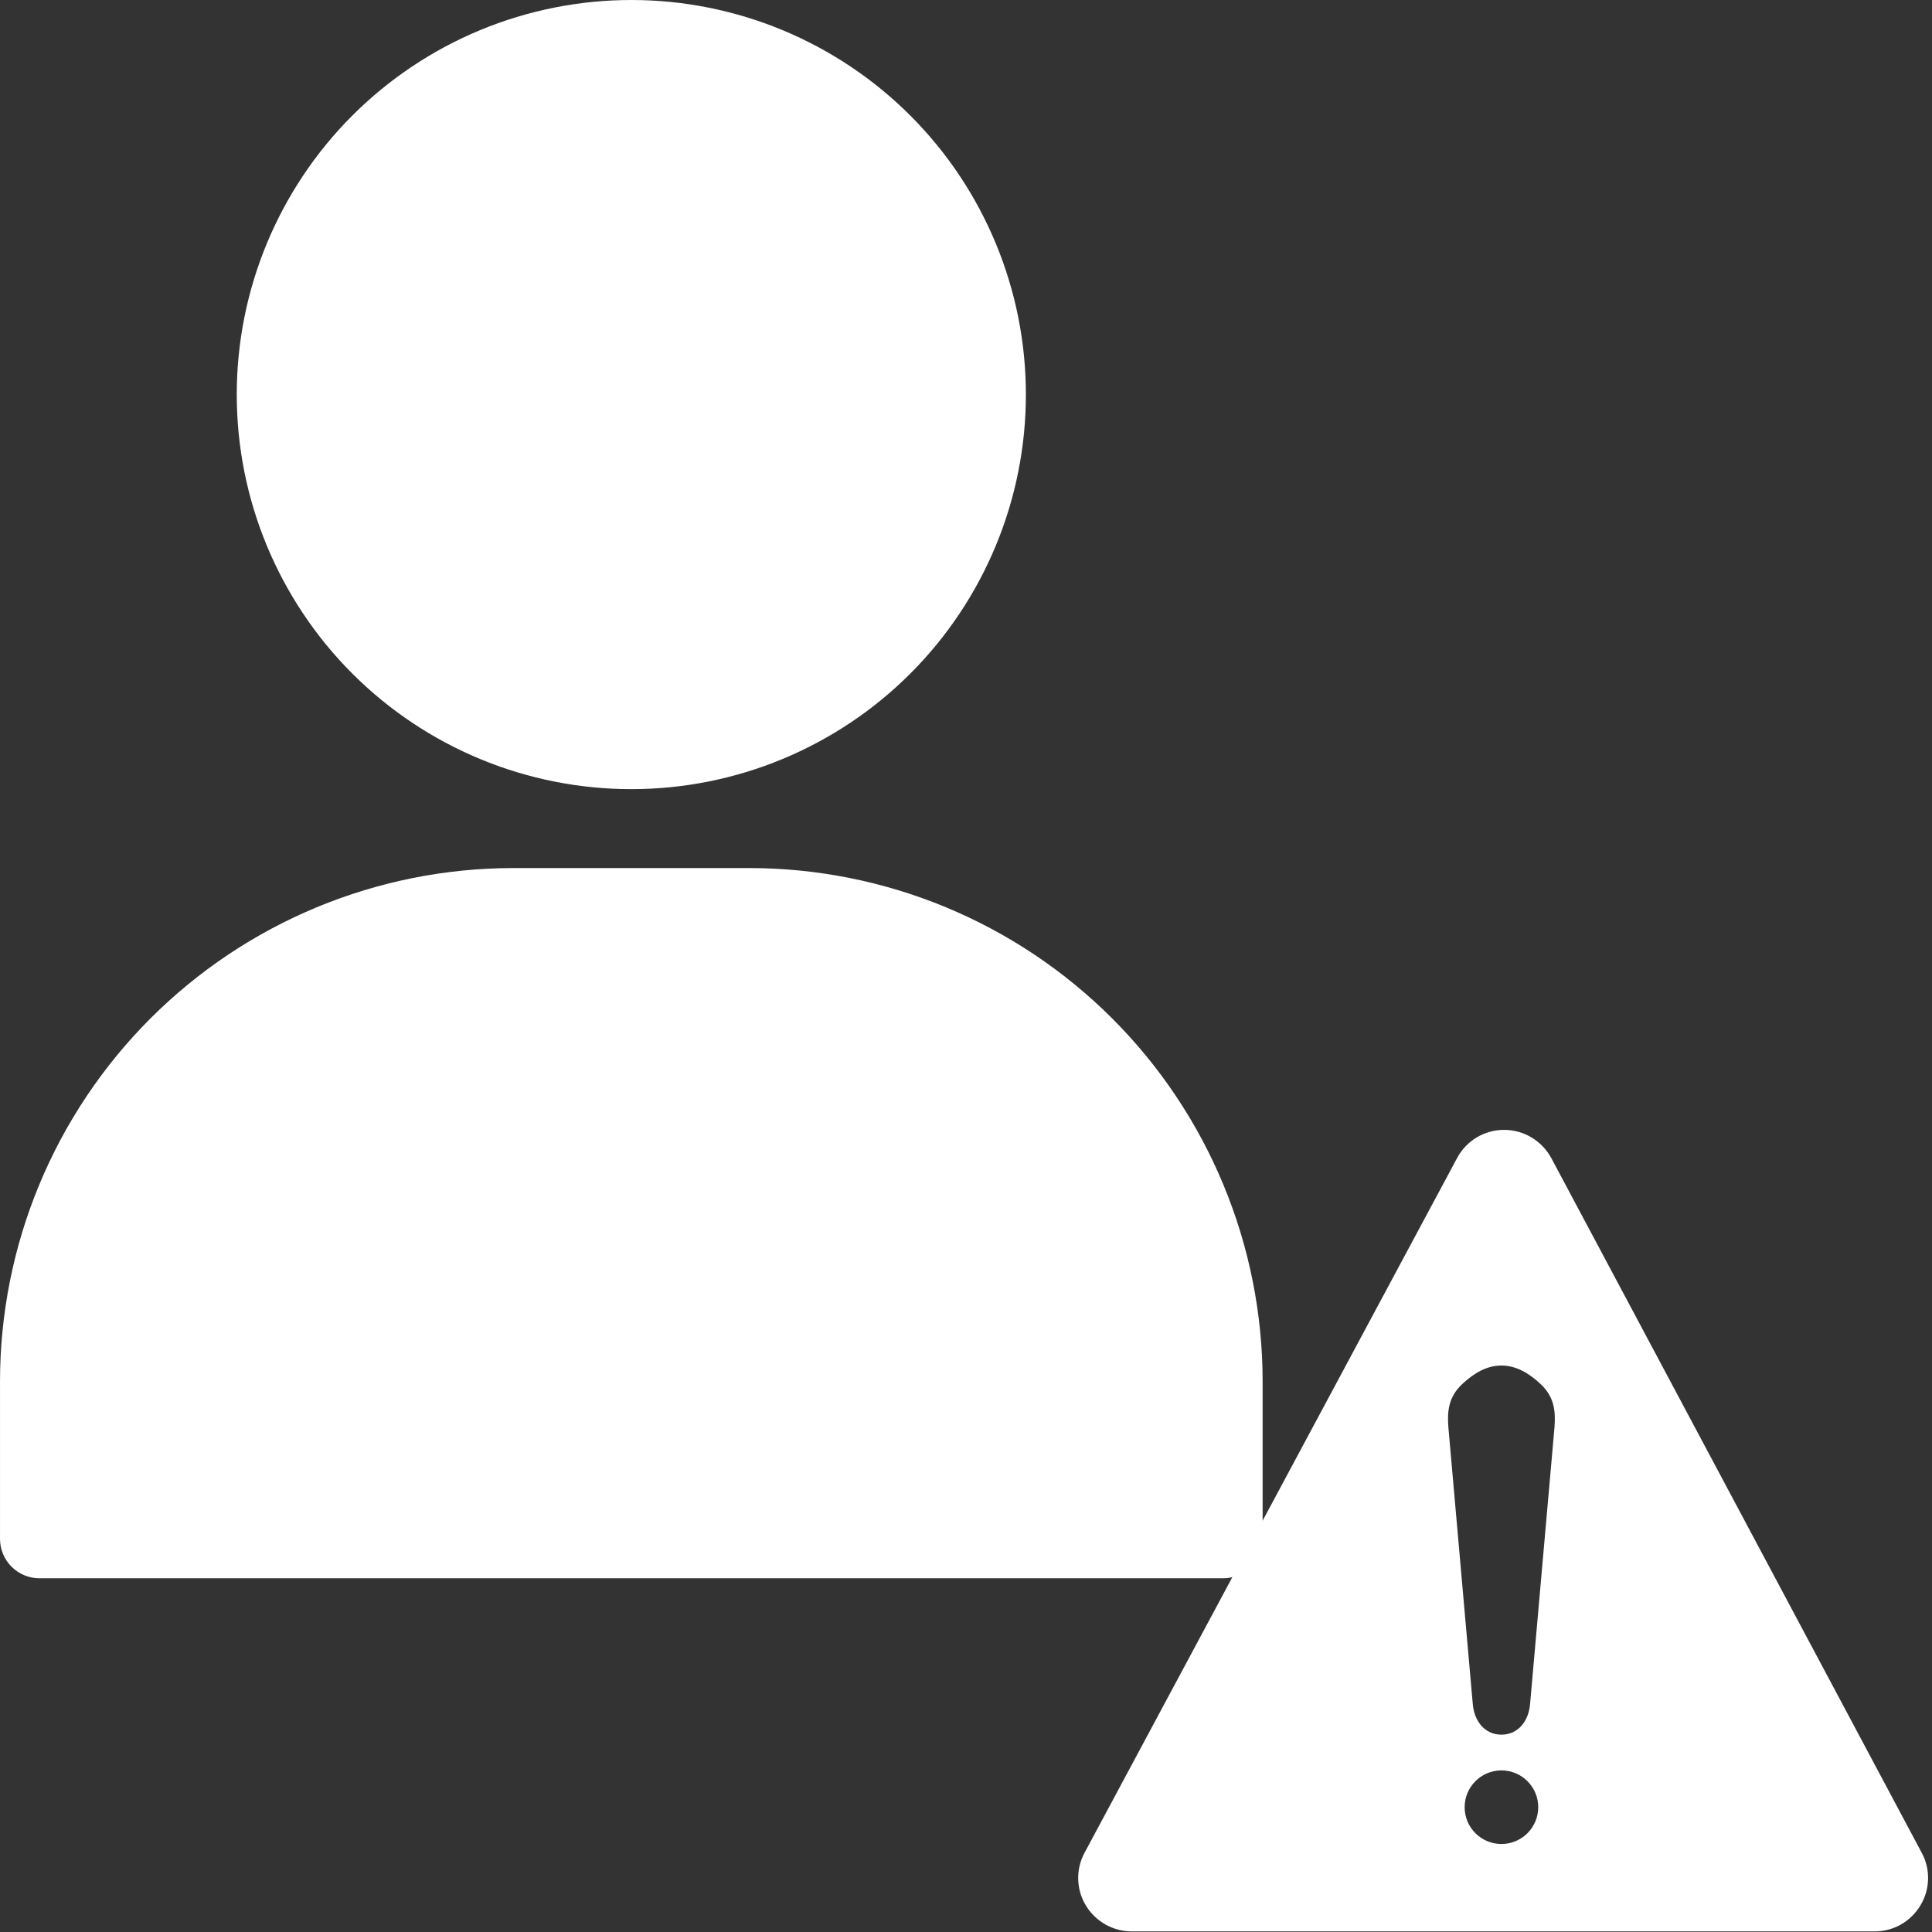 <?xml version="1.0" encoding="UTF-8"?>
<svg xmlns="http://www.w3.org/2000/svg" xmlns:xlink="http://www.w3.org/1999/xlink" width="864" zoomAndPan="magnify" viewBox="0 0 648 648" height="864" preserveAspectRatio="xMidYMid meet" version="1.0">
  <rect x="0" y="0" width="648" height="648" fill="#333333" stroke="none"/>
  <defs>
    <clipPath id="92d0ccb883">
      <path d="M 0 291 L 423.75 291 L 423.75 529.5 L 0 529.5 Z M 0 291 " clip-rule="nonzero"></path>
    </clipPath>
    <clipPath id="a7d13b57b1">
      <path d="M 361 379.078 L 647 379.078 L 647 648 L 361 648 Z M 361 379.078 " clip-rule="nonzero"></path>
    </clipPath>
  </defs>
  <g clip-path="url(#92d0ccb883)">
    <path fill="#ffffff" d="M 251.449 291.148 L 172.043 291.148 C 169.23 291.152 166.418 291.223 163.605 291.363 C 160.793 291.504 157.988 291.715 155.188 291.992 C 152.387 292.273 149.594 292.621 146.809 293.035 C 144.027 293.453 141.254 293.934 138.496 294.484 C 135.734 295.039 132.988 295.656 130.258 296.344 C 127.531 297.027 124.816 297.781 122.125 298.602 C 119.434 299.418 116.762 300.305 114.113 301.254 C 111.461 302.203 108.836 303.219 106.238 304.297 C 103.637 305.375 101.066 306.516 98.523 307.723 C 95.977 308.926 93.465 310.191 90.984 311.52 C 88.5 312.848 86.055 314.238 83.641 315.684 C 81.227 317.133 78.848 318.637 76.508 320.203 C 74.168 321.766 71.871 323.387 69.609 325.066 C 67.348 326.742 65.129 328.473 62.957 330.262 C 60.781 332.047 58.648 333.883 56.562 335.773 C 54.477 337.664 52.441 339.605 50.449 341.594 C 48.461 343.586 46.52 345.625 44.629 347.711 C 42.738 349.793 40.902 351.926 39.113 354.102 C 37.328 356.277 35.598 358.496 33.922 360.754 C 32.242 363.016 30.621 365.316 29.059 367.656 C 27.492 369.996 25.988 372.371 24.539 374.785 C 23.09 377.199 21.703 379.648 20.375 382.129 C 19.047 384.609 17.781 387.125 16.578 389.668 C 15.371 392.211 14.23 394.781 13.152 397.383 C 12.074 399.984 11.059 402.605 10.109 405.258 C 9.16 407.906 8.273 410.578 7.453 413.27 C 6.637 415.965 5.883 418.676 5.199 421.406 C 4.512 424.133 3.891 426.879 3.34 429.641 C 2.789 432.398 2.305 435.172 1.891 437.957 C 1.477 440.738 1.129 443.531 0.848 446.332 C 0.57 449.133 0.359 451.941 0.219 454.75 C 0.078 457.562 0.004 460.375 0.004 463.191 L 0.004 516.125 C 0.004 516.996 0.086 517.855 0.258 518.707 C 0.426 519.559 0.676 520.387 1.008 521.191 C 1.344 521.992 1.75 522.754 2.234 523.477 C 2.715 524.199 3.266 524.867 3.879 525.484 C 4.492 526.098 5.16 526.645 5.883 527.129 C 6.605 527.613 7.367 528.02 8.172 528.352 C 8.977 528.684 9.801 528.934 10.656 529.105 C 11.508 529.273 12.367 529.359 13.238 529.359 L 410.258 529.359 C 411.125 529.359 411.984 529.273 412.836 529.105 C 413.691 528.934 414.516 528.684 415.32 528.352 C 416.125 528.02 416.887 527.613 417.609 527.129 C 418.332 526.645 419 526.098 419.613 525.484 C 420.227 524.867 420.777 524.199 421.258 523.477 C 421.742 522.754 422.148 521.992 422.48 521.191 C 422.816 520.387 423.066 519.559 423.234 518.707 C 423.406 517.855 423.488 516.996 423.488 516.125 L 423.488 463.191 C 423.488 460.375 423.414 457.562 423.273 454.75 C 423.133 451.941 422.922 449.133 422.645 446.332 C 422.363 443.531 422.02 440.738 421.602 437.957 C 421.188 435.172 420.703 432.398 420.152 429.641 C 419.602 426.879 418.98 424.133 418.297 421.406 C 417.609 418.676 416.855 415.965 416.039 413.27 C 415.219 410.578 414.332 407.906 413.383 405.258 C 412.434 402.605 411.418 399.984 410.34 397.383 C 409.262 394.781 408.121 392.211 406.914 389.668 C 405.711 387.125 404.445 384.609 403.117 382.129 C 401.789 379.648 400.402 377.199 398.953 374.785 C 397.504 372.371 396 369.996 394.434 367.656 C 392.871 365.316 391.25 363.016 389.574 360.754 C 387.895 358.496 386.164 356.277 384.379 354.102 C 382.59 351.926 380.754 349.793 378.863 347.711 C 376.973 345.625 375.031 343.586 373.043 341.594 C 371.051 339.605 369.016 337.664 366.93 335.773 C 364.844 333.883 362.711 332.047 360.535 330.262 C 358.363 328.473 356.145 326.742 353.883 325.066 C 351.621 323.387 349.324 321.766 346.984 320.203 C 344.645 318.637 342.266 317.133 339.852 315.684 C 337.438 314.238 334.992 312.848 332.508 311.52 C 330.027 310.191 327.516 308.926 324.969 307.723 C 322.426 306.516 319.855 305.375 317.254 304.297 C 314.656 303.219 312.031 302.203 309.379 301.254 C 306.73 300.305 304.059 299.418 301.367 298.602 C 298.676 297.781 295.961 297.027 293.234 296.344 C 290.504 295.656 287.758 295.039 284.996 294.484 C 282.238 293.934 279.465 293.453 276.684 293.035 C 273.898 292.621 271.105 292.273 268.305 291.992 C 265.504 291.715 262.699 291.504 259.887 291.363 C 257.074 291.223 254.262 291.152 251.449 291.148 Z M 251.449 291.148 " fill-opacity="1" fill-rule="nonzero"></path>
  </g>
  <path fill="#ffffff" d="M 344.086 132.34 C 344.086 134.504 344.031 136.672 343.926 138.832 C 343.82 140.996 343.66 143.156 343.449 145.312 C 343.238 147.469 342.973 149.617 342.652 151.758 C 342.336 153.902 341.965 156.035 341.543 158.156 C 341.121 160.281 340.645 162.395 340.121 164.496 C 339.594 166.598 339.016 168.684 338.387 170.758 C 337.758 172.828 337.078 174.883 336.352 176.922 C 335.621 178.965 334.84 180.984 334.012 182.984 C 333.184 184.984 332.305 186.965 331.379 188.922 C 330.453 190.879 329.48 192.812 328.461 194.723 C 327.438 196.633 326.371 198.52 325.258 200.375 C 324.145 202.234 322.984 204.062 321.781 205.863 C 320.578 207.664 319.332 209.434 318.043 211.176 C 316.754 212.914 315.422 214.621 314.047 216.297 C 312.672 217.969 311.258 219.609 309.805 221.215 C 308.348 222.82 306.855 224.387 305.324 225.918 C 303.793 227.449 302.227 228.941 300.621 230.398 C 299.016 231.852 297.375 233.266 295.703 234.641 C 294.027 236.016 292.32 237.348 290.582 238.637 C 288.84 239.926 287.07 241.172 285.27 242.375 C 283.469 243.578 281.641 244.738 279.781 245.852 C 277.926 246.965 276.039 248.031 274.129 249.055 C 272.219 250.074 270.285 251.047 268.328 251.973 C 266.371 252.898 264.391 253.777 262.391 254.605 C 260.391 255.434 258.371 256.215 256.328 256.945 C 254.289 257.672 252.234 258.352 250.164 258.98 C 248.09 259.609 246.004 260.188 243.902 260.715 C 241.801 261.238 239.688 261.715 237.562 262.137 C 235.441 262.559 233.309 262.93 231.164 263.246 C 229.023 263.566 226.875 263.832 224.719 264.043 C 222.562 264.254 220.402 264.414 218.238 264.52 C 216.078 264.625 213.91 264.68 211.746 264.68 C 209.582 264.68 207.414 264.625 205.254 264.52 C 203.09 264.414 200.93 264.254 198.773 264.043 C 196.617 263.832 194.469 263.566 192.328 263.246 C 190.184 262.93 188.051 262.559 185.93 262.137 C 183.805 261.715 181.691 261.238 179.59 260.715 C 177.488 260.188 175.402 259.609 173.328 258.98 C 171.258 258.352 169.203 257.672 167.164 256.945 C 165.121 256.215 163.102 255.434 161.102 254.605 C 159.102 253.777 157.121 252.898 155.164 251.973 C 153.207 251.047 151.273 250.074 149.363 249.055 C 147.453 248.031 145.566 246.965 143.711 245.852 C 141.852 244.738 140.023 243.578 138.223 242.375 C 136.422 241.172 134.652 239.926 132.91 238.637 C 131.172 237.348 129.465 236.016 127.789 234.641 C 126.117 233.266 124.477 231.852 122.871 230.398 C 121.266 228.941 119.699 227.449 118.168 225.918 C 116.637 224.387 115.145 222.82 113.688 221.215 C 112.234 219.609 110.82 217.969 109.445 216.297 C 108.07 214.621 106.738 212.914 105.449 211.176 C 104.16 209.434 102.914 207.664 101.711 205.863 C 100.508 204.062 99.348 202.234 98.234 200.375 C 97.121 198.52 96.055 196.633 95.031 194.723 C 94.012 192.812 93.039 190.879 92.113 188.922 C 91.188 186.965 90.309 184.984 89.48 182.984 C 88.652 180.984 87.871 178.965 87.141 176.922 C 86.414 174.883 85.734 172.828 85.105 170.758 C 84.477 168.684 83.898 166.598 83.371 164.496 C 82.848 162.395 82.371 160.281 81.949 158.156 C 81.527 156.035 81.156 153.902 80.84 151.758 C 80.52 149.617 80.254 147.469 80.043 145.312 C 79.832 143.156 79.672 140.996 79.566 138.832 C 79.461 136.672 79.406 134.504 79.406 132.34 C 79.406 130.176 79.461 128.008 79.566 125.848 C 79.672 123.684 79.832 121.523 80.043 119.367 C 80.254 117.211 80.52 115.062 80.84 112.922 C 81.156 110.777 81.527 108.645 81.949 106.523 C 82.371 104.398 82.848 102.285 83.371 100.184 C 83.898 98.082 84.477 95.996 85.105 93.922 C 85.734 91.852 86.414 89.797 87.141 87.758 C 87.871 85.715 88.652 83.695 89.48 81.695 C 90.309 79.695 91.188 77.715 92.113 75.758 C 93.039 73.801 94.012 71.867 95.031 69.957 C 96.055 68.047 97.121 66.16 98.234 64.305 C 99.348 62.445 100.508 60.617 101.711 58.816 C 102.914 57.016 104.16 55.246 105.449 53.504 C 106.738 51.766 108.07 50.059 109.445 48.383 C 110.82 46.711 112.234 45.07 113.688 43.465 C 115.145 41.859 116.637 40.293 118.168 38.762 C 119.699 37.23 121.266 35.738 122.871 34.281 C 124.477 32.828 126.117 31.414 127.789 30.039 C 129.465 28.664 131.172 27.332 132.91 26.043 C 134.652 24.754 136.422 23.508 138.223 22.305 C 140.023 21.102 141.852 19.941 143.711 18.828 C 145.566 17.715 147.453 16.648 149.363 15.625 C 151.273 14.605 153.207 13.633 155.164 12.707 C 157.121 11.781 159.102 10.902 161.102 10.074 C 163.102 9.246 165.121 8.465 167.164 7.734 C 169.203 7.008 171.258 6.328 173.328 5.699 C 175.402 5.07 177.488 4.492 179.59 3.965 C 181.691 3.441 183.805 2.965 185.93 2.543 C 188.051 2.121 190.184 1.75 192.328 1.434 C 194.469 1.113 196.621 0.848 198.773 0.637 C 200.93 0.426 203.09 0.266 205.254 0.16 C 207.414 0.055 209.582 0 211.746 0 C 213.91 0 216.078 0.055 218.238 0.16 C 220.402 0.266 222.562 0.426 224.719 0.637 C 226.875 0.848 229.023 1.113 231.164 1.434 C 233.309 1.75 235.441 2.121 237.562 2.543 C 239.688 2.965 241.801 3.441 243.902 3.965 C 246.004 4.492 248.09 5.07 250.164 5.699 C 252.234 6.328 254.289 7.008 256.328 7.734 C 258.371 8.465 260.391 9.246 262.391 10.074 C 264.391 10.902 266.371 11.781 268.328 12.707 C 270.285 13.633 272.219 14.605 274.129 15.625 C 276.039 16.648 277.926 17.715 279.781 18.828 C 281.641 19.941 283.469 21.102 285.27 22.305 C 287.07 23.508 288.84 24.754 290.582 26.043 C 292.32 27.332 294.027 28.664 295.703 30.039 C 297.375 31.414 299.016 32.828 300.621 34.281 C 302.227 35.738 303.793 37.23 305.324 38.762 C 306.855 40.293 308.348 41.859 309.805 43.465 C 311.258 45.07 312.672 46.711 314.047 48.383 C 315.422 50.059 316.754 51.766 318.043 53.504 C 319.332 55.246 320.578 57.016 321.781 58.816 C 322.984 60.617 324.145 62.445 325.258 64.305 C 326.371 66.16 327.438 68.047 328.461 69.957 C 329.48 71.867 330.453 73.801 331.379 75.758 C 332.305 77.715 333.184 79.695 334.012 81.695 C 334.84 83.695 335.621 85.715 336.352 87.758 C 337.078 89.797 337.758 91.852 338.387 93.922 C 339.016 95.996 339.594 98.082 340.121 100.184 C 340.645 102.285 341.121 104.398 341.543 106.523 C 341.965 108.645 342.336 110.777 342.652 112.922 C 342.973 115.062 343.238 117.211 343.449 119.367 C 343.66 121.523 343.82 123.684 343.926 125.848 C 344.031 128.008 344.086 130.176 344.086 132.34 Z M 344.086 132.34 " fill-opacity="1" fill-rule="nonzero"></path>
  <g clip-path="url(#a7d13b57b1)">
    <path fill="#ffffff" d="M 644.57 621.457 L 520.305 388.41 C 517.152 382.633 511.117 378.961 504.465 378.961 C 497.812 378.961 491.785 382.633 488.715 388.41 L 363.746 621.457 C 360.77 626.969 360.945 633.707 364.168 639.047 C 367.418 644.473 373.293 647.797 379.582 647.797 L 628.816 647.797 C 635.117 647.797 640.895 644.473 644.133 639.047 C 647.375 633.707 647.547 626.969 644.57 621.457 Z M 503.586 618.48 C 496.77 618.48 491.246 612.961 491.246 606.141 C 491.246 599.328 496.77 593.801 503.586 593.801 C 510.402 593.801 515.93 599.328 515.93 606.141 C 515.93 612.957 510.402 618.48 503.586 618.48 Z M 521.371 478.836 L 513.203 571.426 C 512.742 577.363 509.117 581.812 503.586 581.812 C 498.059 581.812 494.43 577.363 493.965 571.426 L 485.801 478.836 C 485.383 473.477 485.738 468.625 490.445 464.211 C 494.238 460.656 498.59 458 503.582 458 C 508.578 458 512.93 460.656 516.719 464.211 C 521.43 468.625 521.789 473.473 521.371 478.836 Z M 521.371 478.836 " fill-opacity="1" fill-rule="nonzero"></path>
  </g>
</svg>
